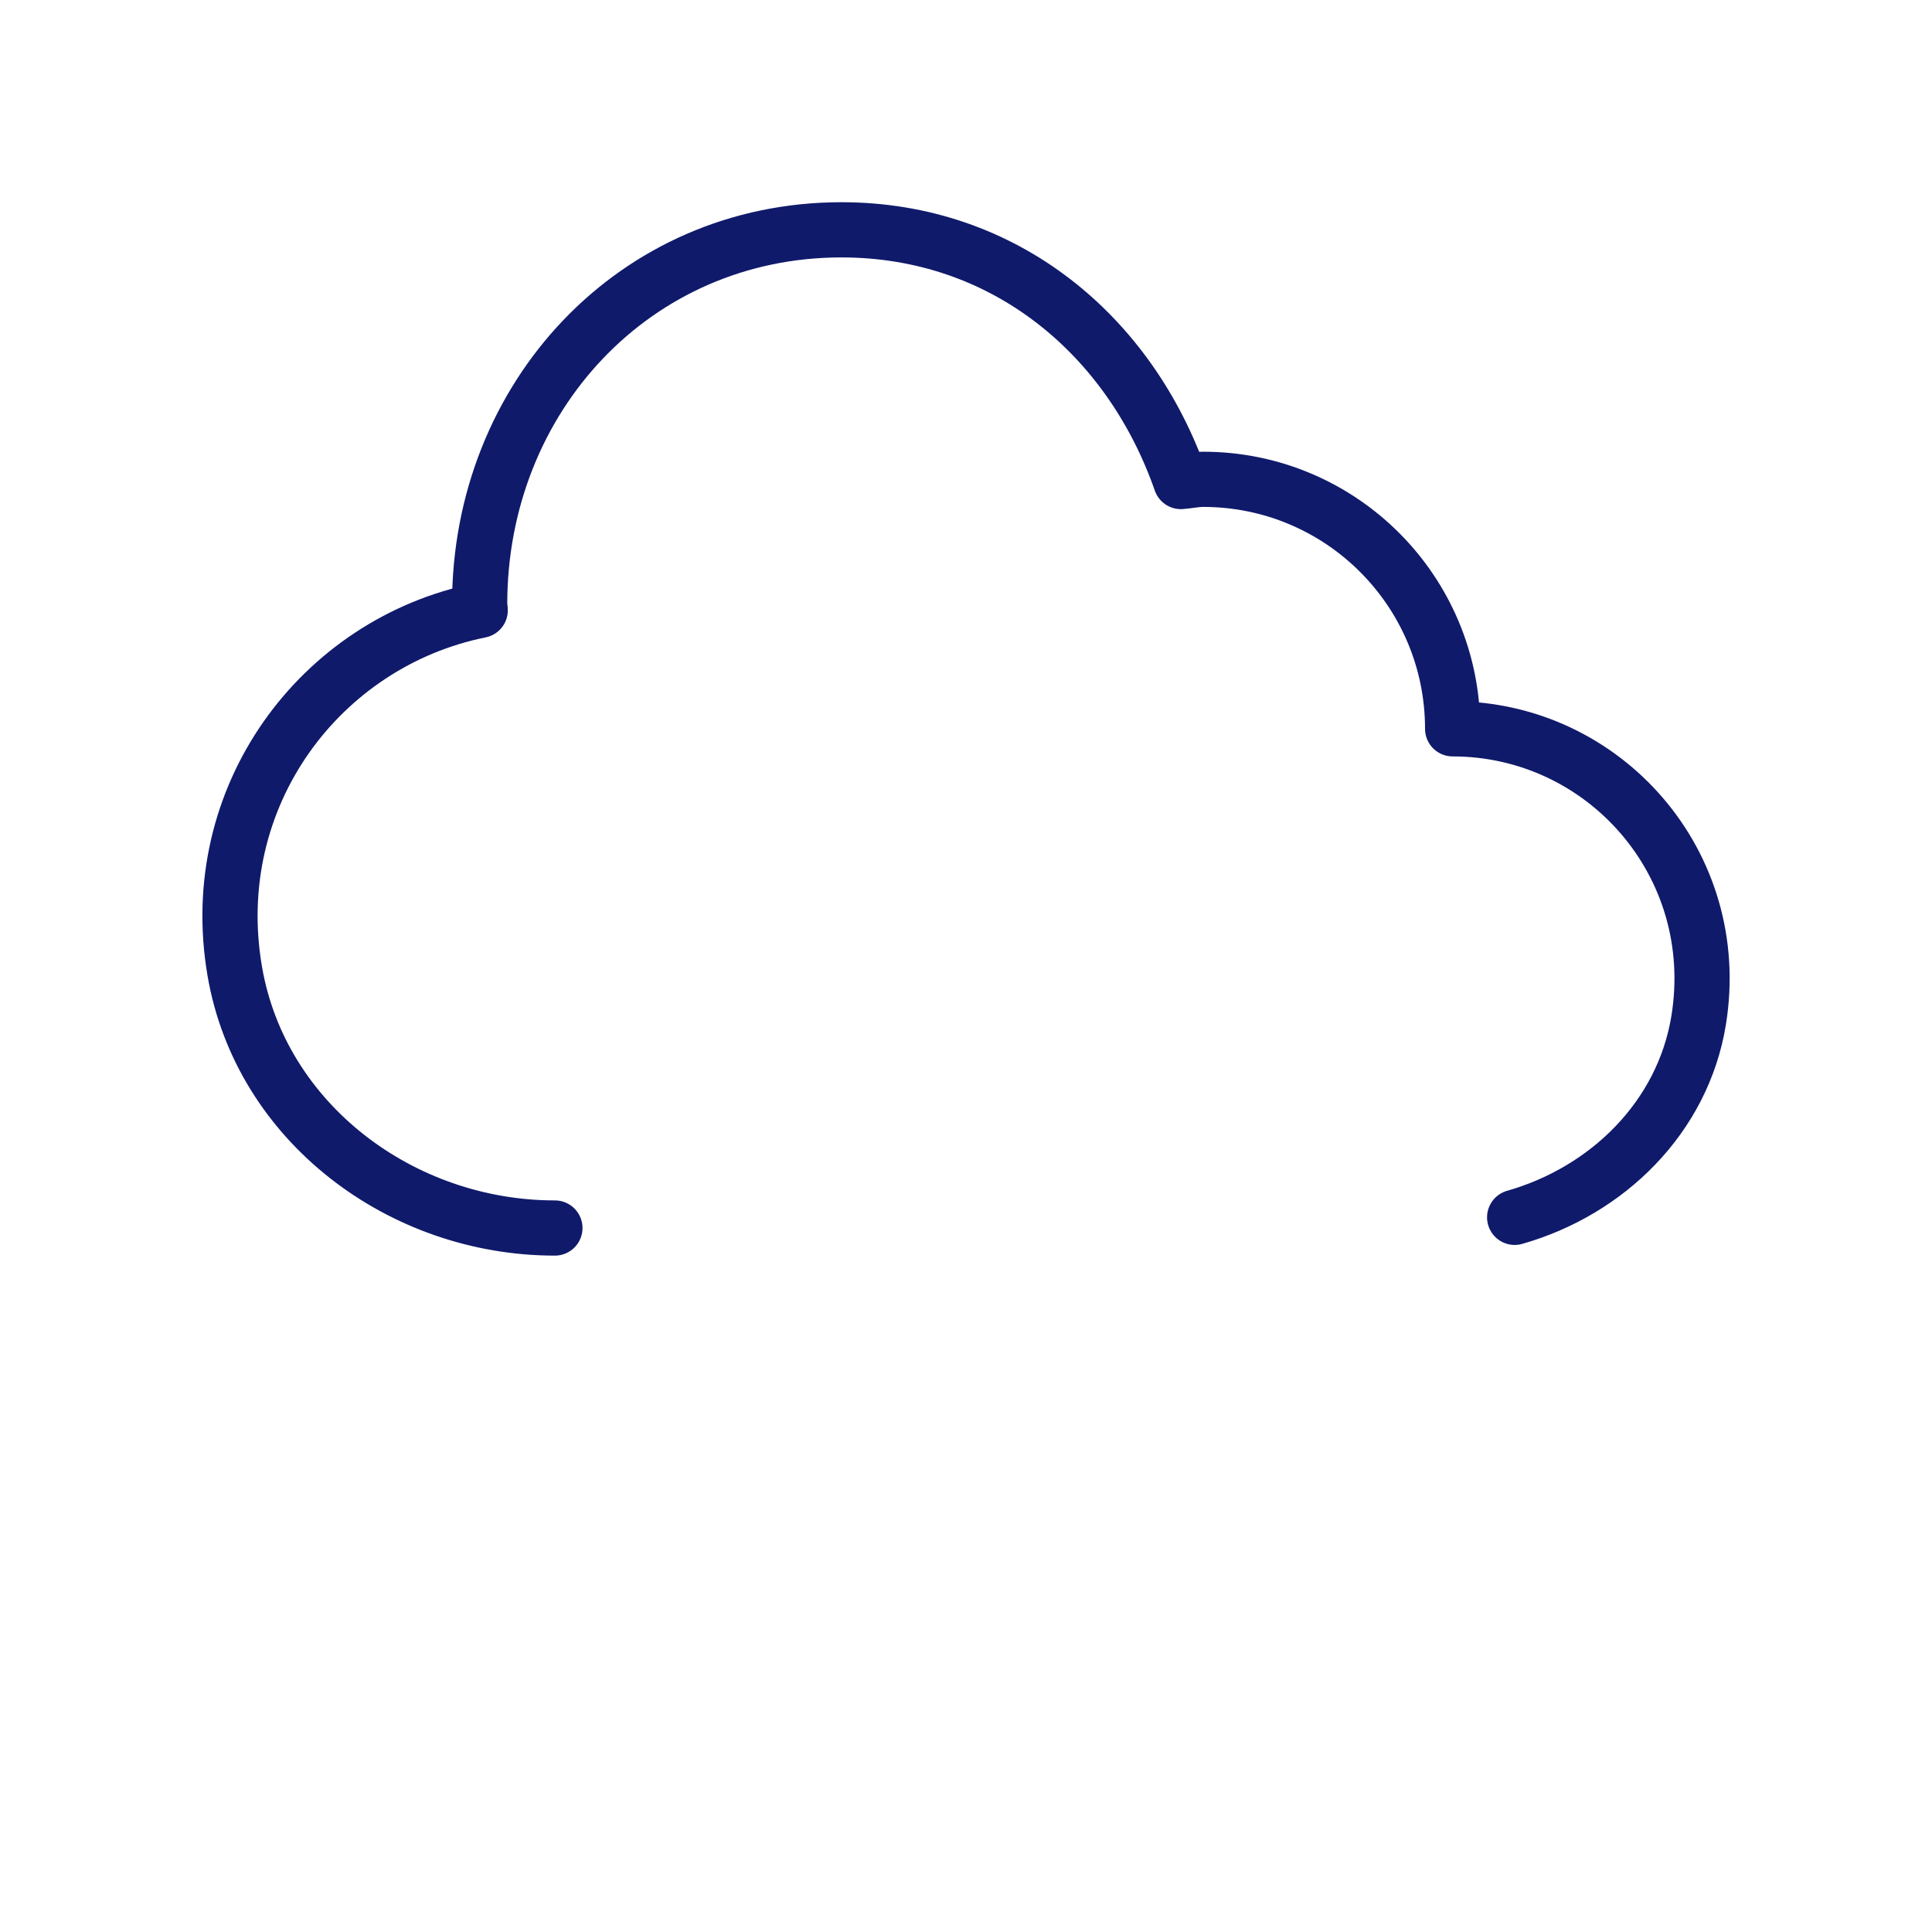 <svg width="105" height="105" viewBox="0 0 105 105" fill="none" xmlns="http://www.w3.org/2000/svg">
<style>
@keyframes CABmove {
  0% {
    opacity: 0
  }
    40% {
        opacity: 1
    }
    98% {
        opacity: 1
    }
    100% {
        opacity: 0
    }

}
@keyframes CABmove2 {
  0% {
    opacity: 0
  }
    40% {
        opacity: 0
    }
    80% {
        opacity: 1
    }
    98% {
        opacity: 1
    }
    100% {
        opacity: 0
    }

}
@keyframes CABmove3 {
  0% {
    opacity: 0
  }
  40% {
    opacity: 0
  }
    60% {
        opacity: 1
    }
    98% {
        opacity: 1
    }
    100% {
        opacity: 0
    }

}
@keyframes CABmove4 {
  0% {
    opacity: 0
  }
  60% {
    opacity: 0
  }
    80% {
        opacity: 1
    }
    98% {
        opacity: 1
    }
    100% {
        opacity: 0
    }

}
    .move {
  animation: CABmove 3s ease-in-out infinite;
  opacity:0;
    }
    .move2 {
  animation: CABmove2 3s ease-in-out infinite;
opacity:0;
    }

    </style>

    <path d="M82.318 66.16C87.348 64.73 91.458 60.73 92.318 55.45C93.698 46.95 87.178 39.61 78.948 39.61C78.948 32.12 72.878 26.05 65.388 26.05C64.978 26.05 64.588 26.14 64.178 26.17C61.408 18.23 54.608 12.49 45.728 12.49C34.498 12.49 26.068 21.6 26.068 32.83C26.068 32.95 26.098 33.05 26.098 33.17C17.418 34.92 11.128 43.28 12.758 52.78C14.168 61.01 21.808 66.74 30.158 66.74" stroke="#101A6B" stroke-width="3" stroke-linecap="round" stroke-linejoin="round"/>
    <g class="move2">
        <path d="M62.672 92.501V59.961" stroke="#0094D5" stroke-width="3" stroke-linecap="round" stroke-linejoin="round"/>
        <path d="M69.451 66.741L62.671 59.961L55.891 66.741" stroke="#0094D5" stroke-width="3" stroke-linecap="round" stroke-linejoin="round"/>
    </g>
    <g class="move">
        <path d="M42.328 59.961V92.501" stroke="#0094D5" stroke-width="3" stroke-linecap="round" stroke-linejoin="round"/>
        <path d="M49.107 85.721L42.327 92.501L35.547 85.721" stroke="#0094D5" stroke-width="3" stroke-linecap="round" stroke-linejoin="round"/>
    </g>
</svg>
